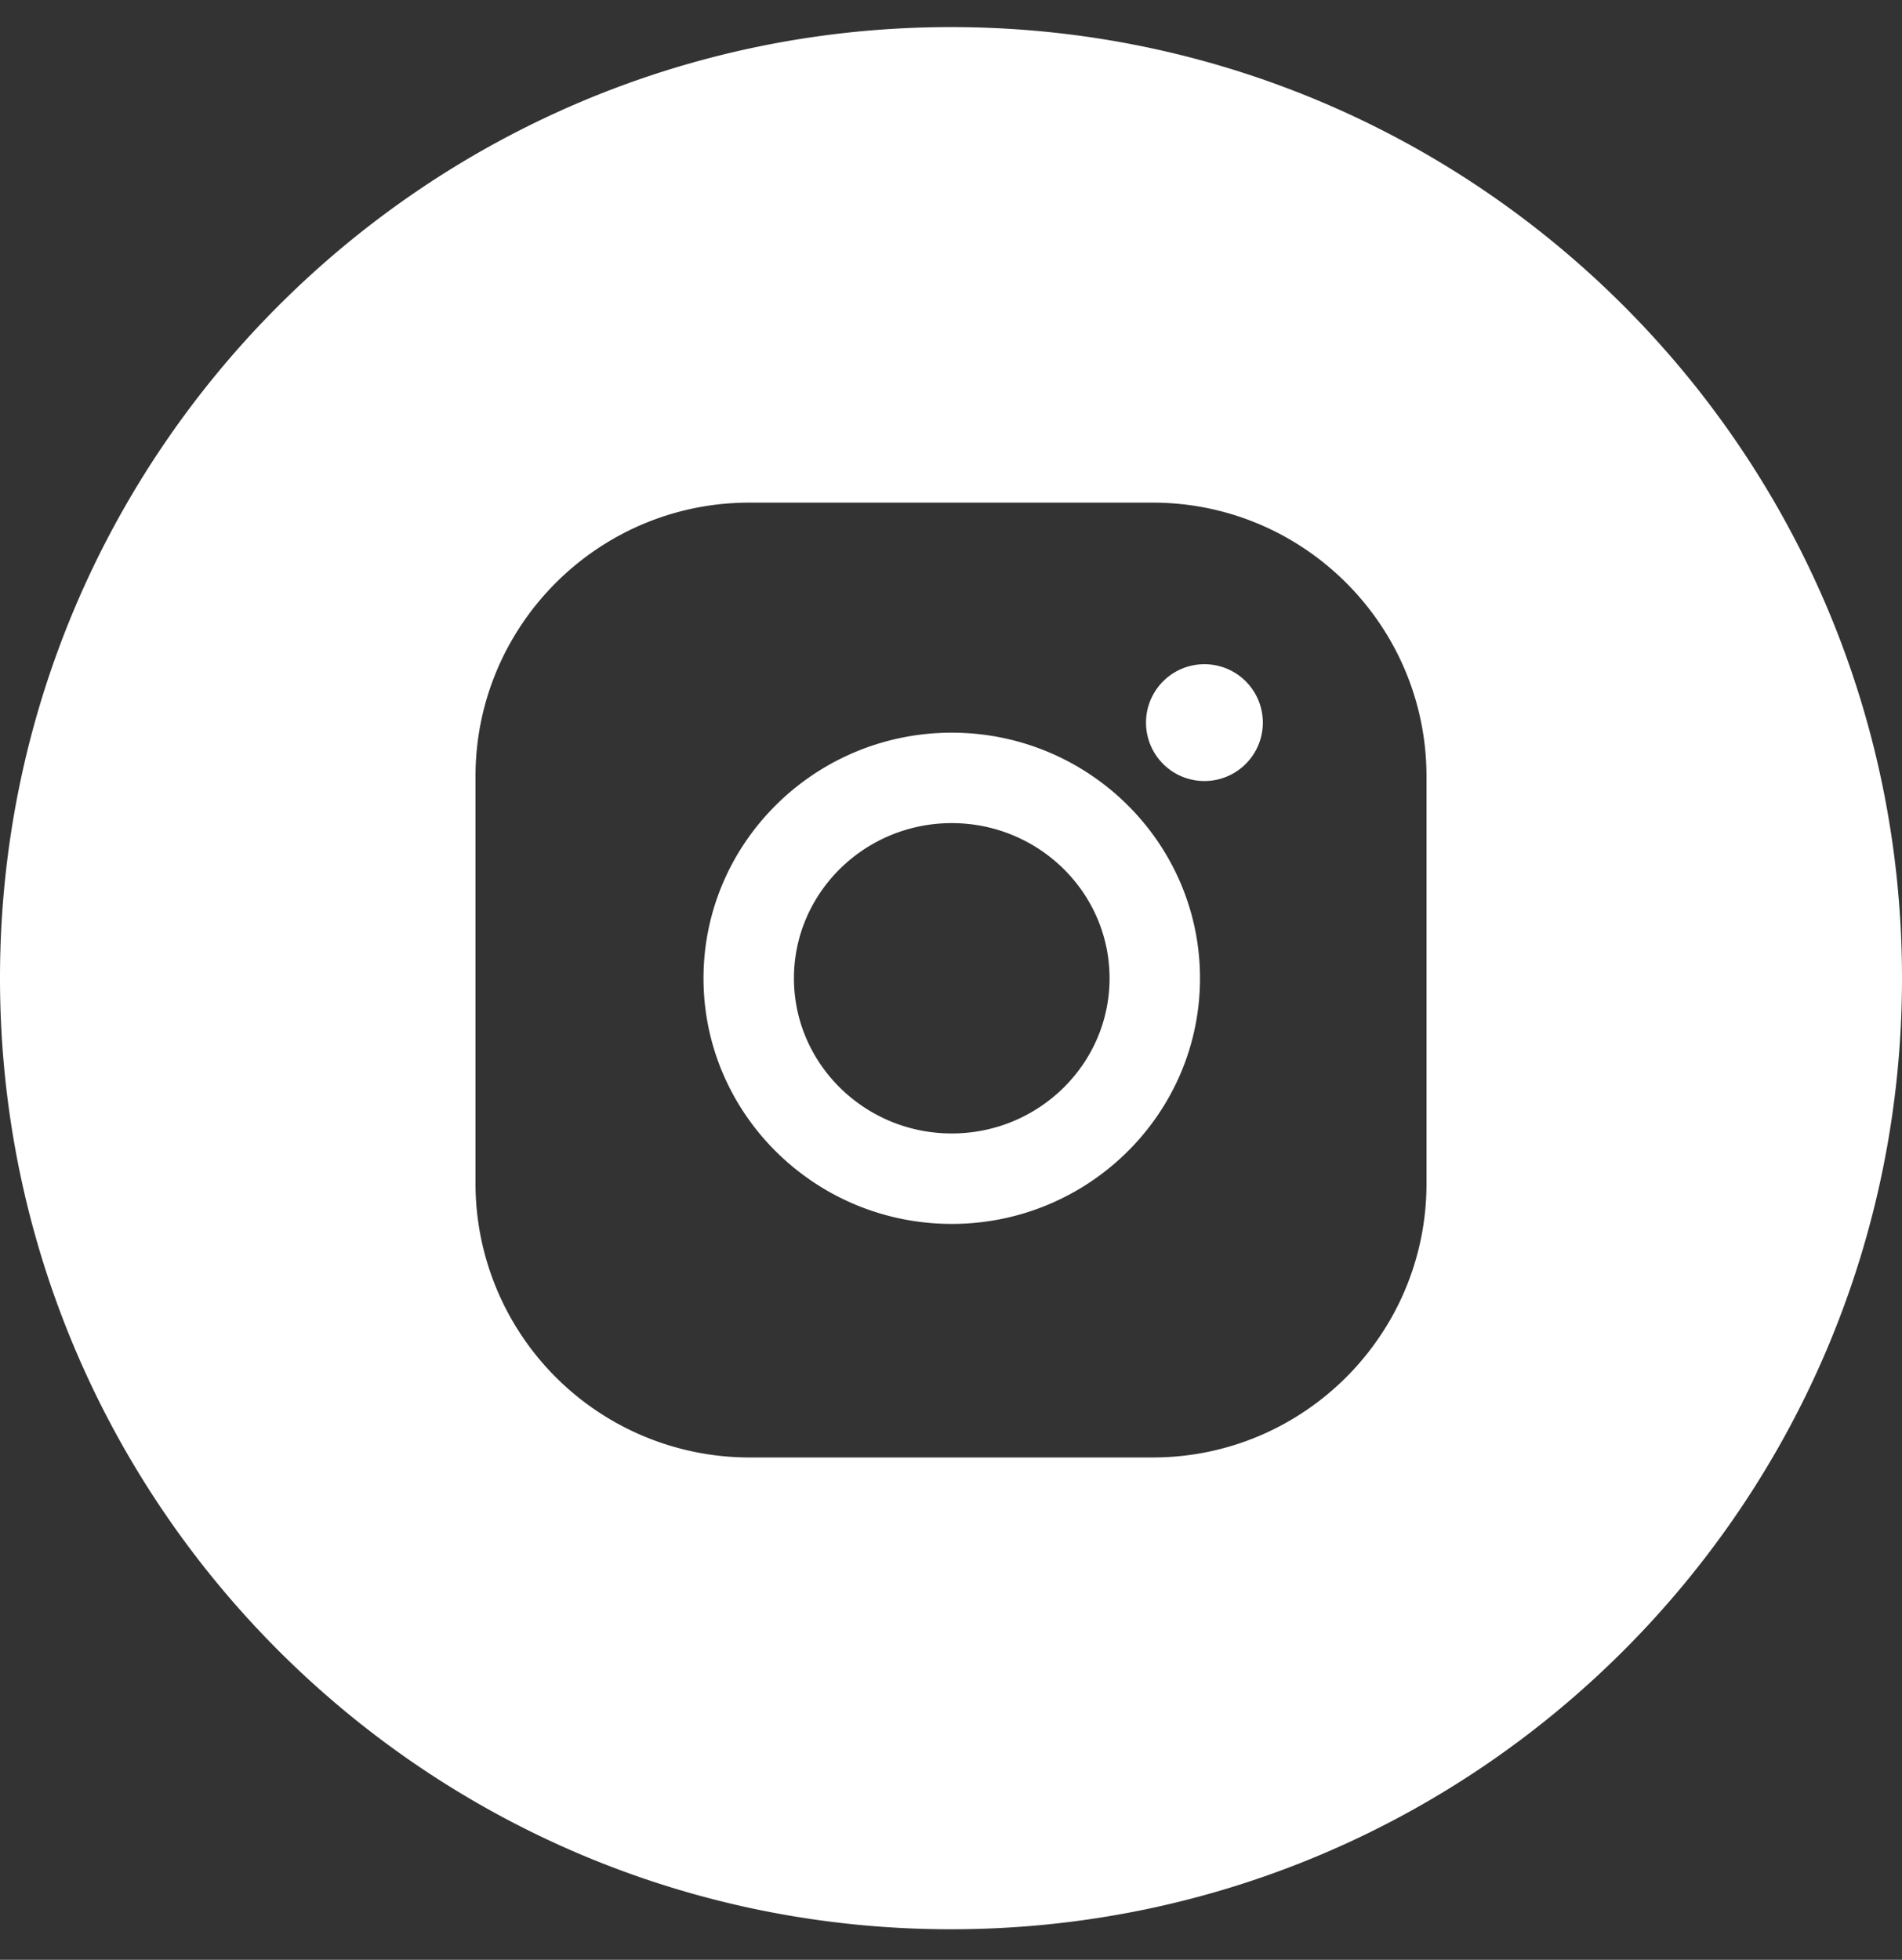 <svg xmlns="http://www.w3.org/2000/svg" width="33" height="34" fill="none"><rect width="100%" height="100%" fill="#333333" stroke="none"/><path fill="#fff" fill-rule="evenodd" d="M16.5 33.47c9.113 0 16.5-7.387 16.5-16.5S25.613.47 16.5.47 0 7.858 0 16.97s7.387 16.5 16.5 16.5m-8.25-20c0-2.62 2.13-4.75 4.75-4.75h7c2.62 0 4.75 2.13 4.75 4.75v7.065c0 2.619-2.13 4.75-4.75 4.75h-7a4.755 4.755 0 0 1-4.75-4.75zm3.956 3.502c0-2.35 1.933-4.261 4.307-4.261s4.307 1.911 4.307 4.261-1.932 4.261-4.307 4.261-4.307-1.912-4.307-4.261m1.569 0c0 1.484 1.228 2.692 2.738 2.692s2.738-1.207 2.738-2.692-1.228-2.692-2.738-2.692-2.738 1.207-2.738 2.692m7.122-3.422a1.013 1.013 0 1 0 0-2.027 1.013 1.013 0 0 0 0 2.027" clip-rule="evenodd"/></svg>
